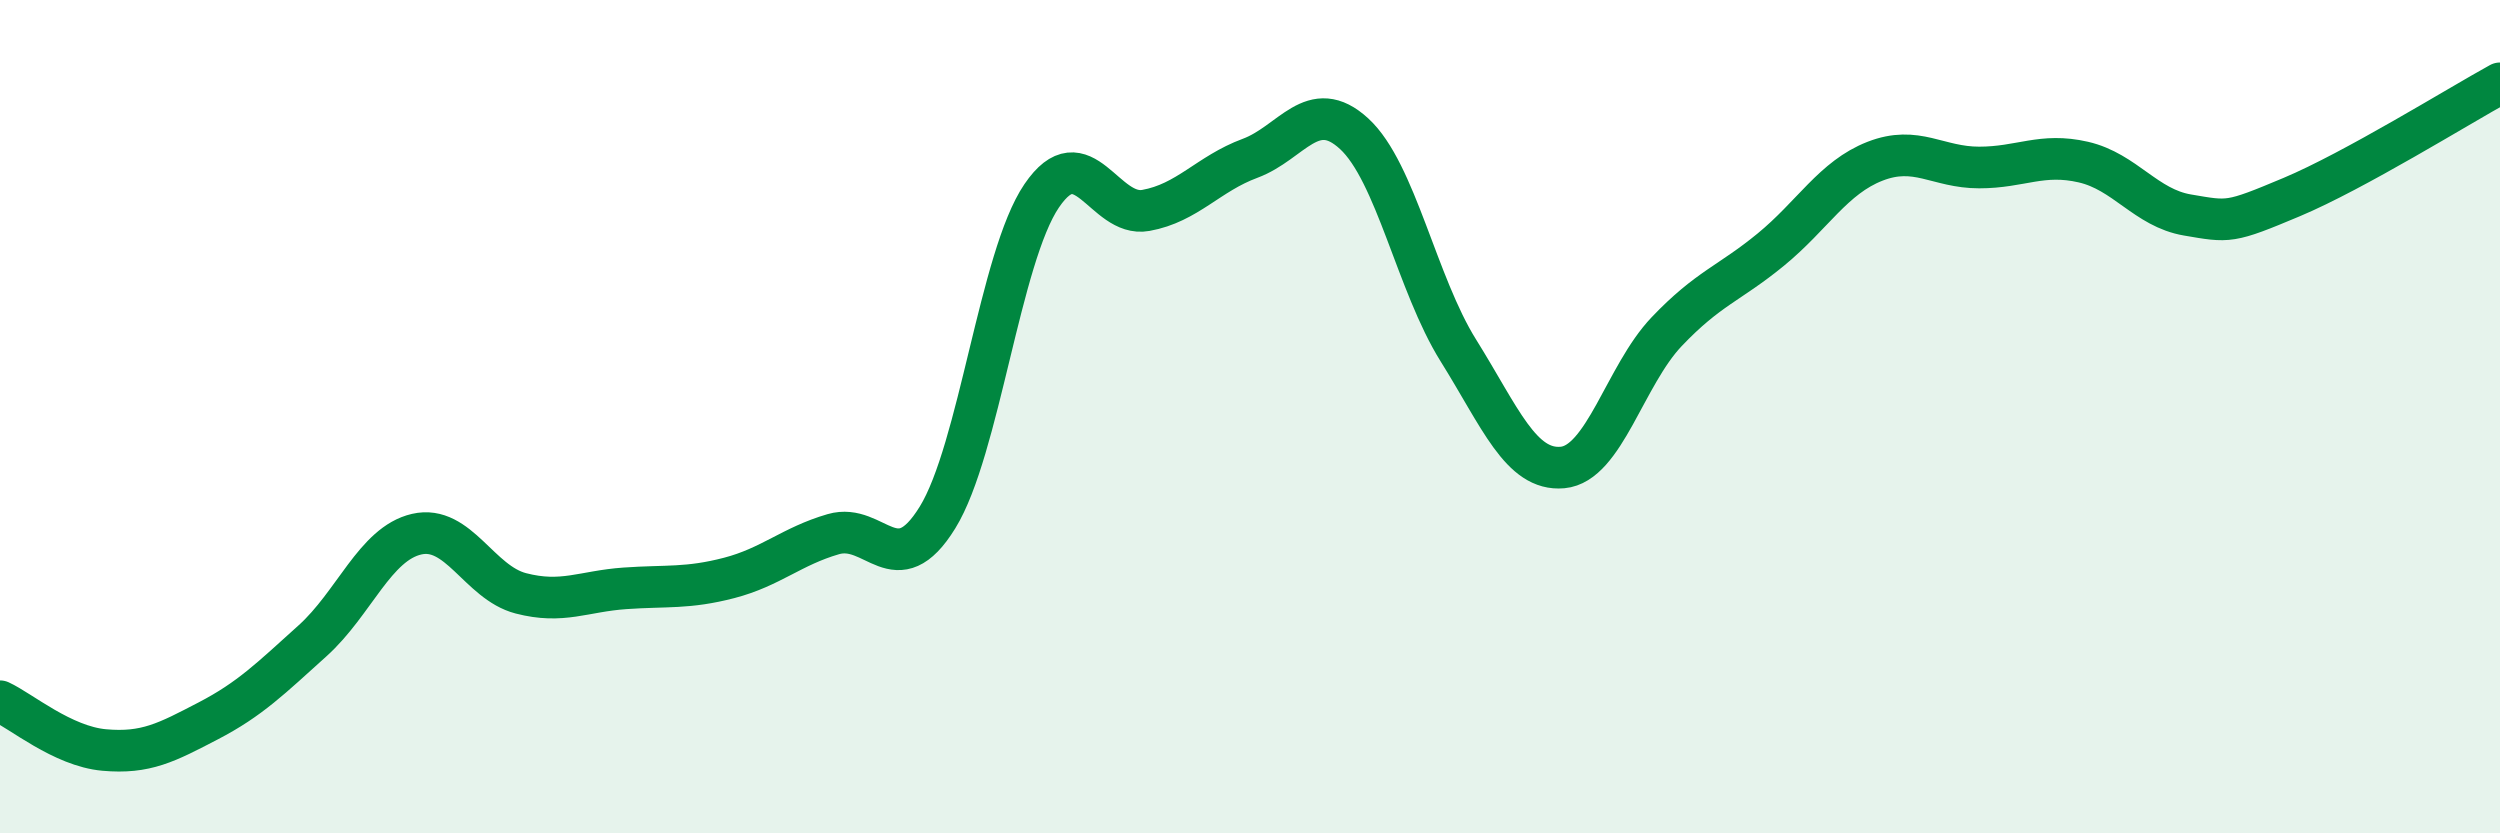
    <svg width="60" height="20" viewBox="0 0 60 20" xmlns="http://www.w3.org/2000/svg">
      <path
        d="M 0,16.83 C 0.5,17.06 1.5,17.91 2.5,18 C 3.5,18.09 4,17.82 5,17.3 C 6,16.78 6.5,16.28 7.5,15.38 C 8.5,14.48 9,13.05 10,12.82 C 11,12.59 11.5,13.98 12.5,14.24 C 13.5,14.5 14,14.19 15,14.12 C 16,14.05 16.5,14.13 17.5,13.87 C 18.5,13.61 19,13.11 20,12.82 C 21,12.53 21.5,14.04 22.5,12.42 C 23.5,10.8 24,6.17 25,4.7 C 26,3.23 26.5,5.23 27.5,5.05 C 28.5,4.87 29,4.17 30,3.8 C 31,3.43 31.5,2.29 32.5,3.21 C 33.5,4.13 34,6.81 35,8.41 C 36,10.01 36.5,11.31 37.5,11.22 C 38.5,11.13 39,9.01 40,7.96 C 41,6.91 41.5,6.81 42.5,5.99 C 43.5,5.17 44,4.26 45,3.87 C 46,3.48 46.5,4.02 47.5,4.02 C 48.5,4.02 49,3.66 50,3.89 C 51,4.12 51.5,4.99 52.5,5.16 C 53.5,5.33 53.5,5.36 55,4.73 C 56.5,4.1 59,2.55 60,2L60 20L0 20Z"
        fill="#008740"
        opacity="0.1"
        stroke-linecap="round"
        stroke-linejoin="round"
      />
      <path
        d="M 0,16.83 C 0.5,17.06 1.5,17.91 2.5,18 C 3.5,18.09 4,17.82 5,17.3 C 6,16.78 6.5,16.28 7.5,15.38 C 8.5,14.48 9,13.05 10,12.82 C 11,12.59 11.5,13.98 12.5,14.24 C 13.5,14.5 14,14.19 15,14.12 C 16,14.05 16.5,14.13 17.5,13.87 C 18.5,13.61 19,13.11 20,12.82 C 21,12.53 21.5,14.04 22.5,12.42 C 23.5,10.8 24,6.17 25,4.7 C 26,3.23 26.5,5.23 27.5,5.05 C 28.5,4.87 29,4.17 30,3.8 C 31,3.43 31.5,2.29 32.5,3.21 C 33.5,4.13 34,6.81 35,8.41 C 36,10.01 36.5,11.31 37.5,11.22 C 38.5,11.13 39,9.01 40,7.96 C 41,6.91 41.5,6.81 42.5,5.99 C 43.5,5.17 44,4.26 45,3.87 C 46,3.48 46.5,4.02 47.5,4.02 C 48.5,4.02 49,3.66 50,3.89 C 51,4.12 51.5,4.99 52.5,5.16 C 53.5,5.33 53.5,5.36 55,4.73 C 56.5,4.1 59,2.55 60,2"
        stroke="#008740"
        stroke-width="1"
        fill="none"
        stroke-linecap="round"
        stroke-linejoin="round"
      />
    </svg>
  